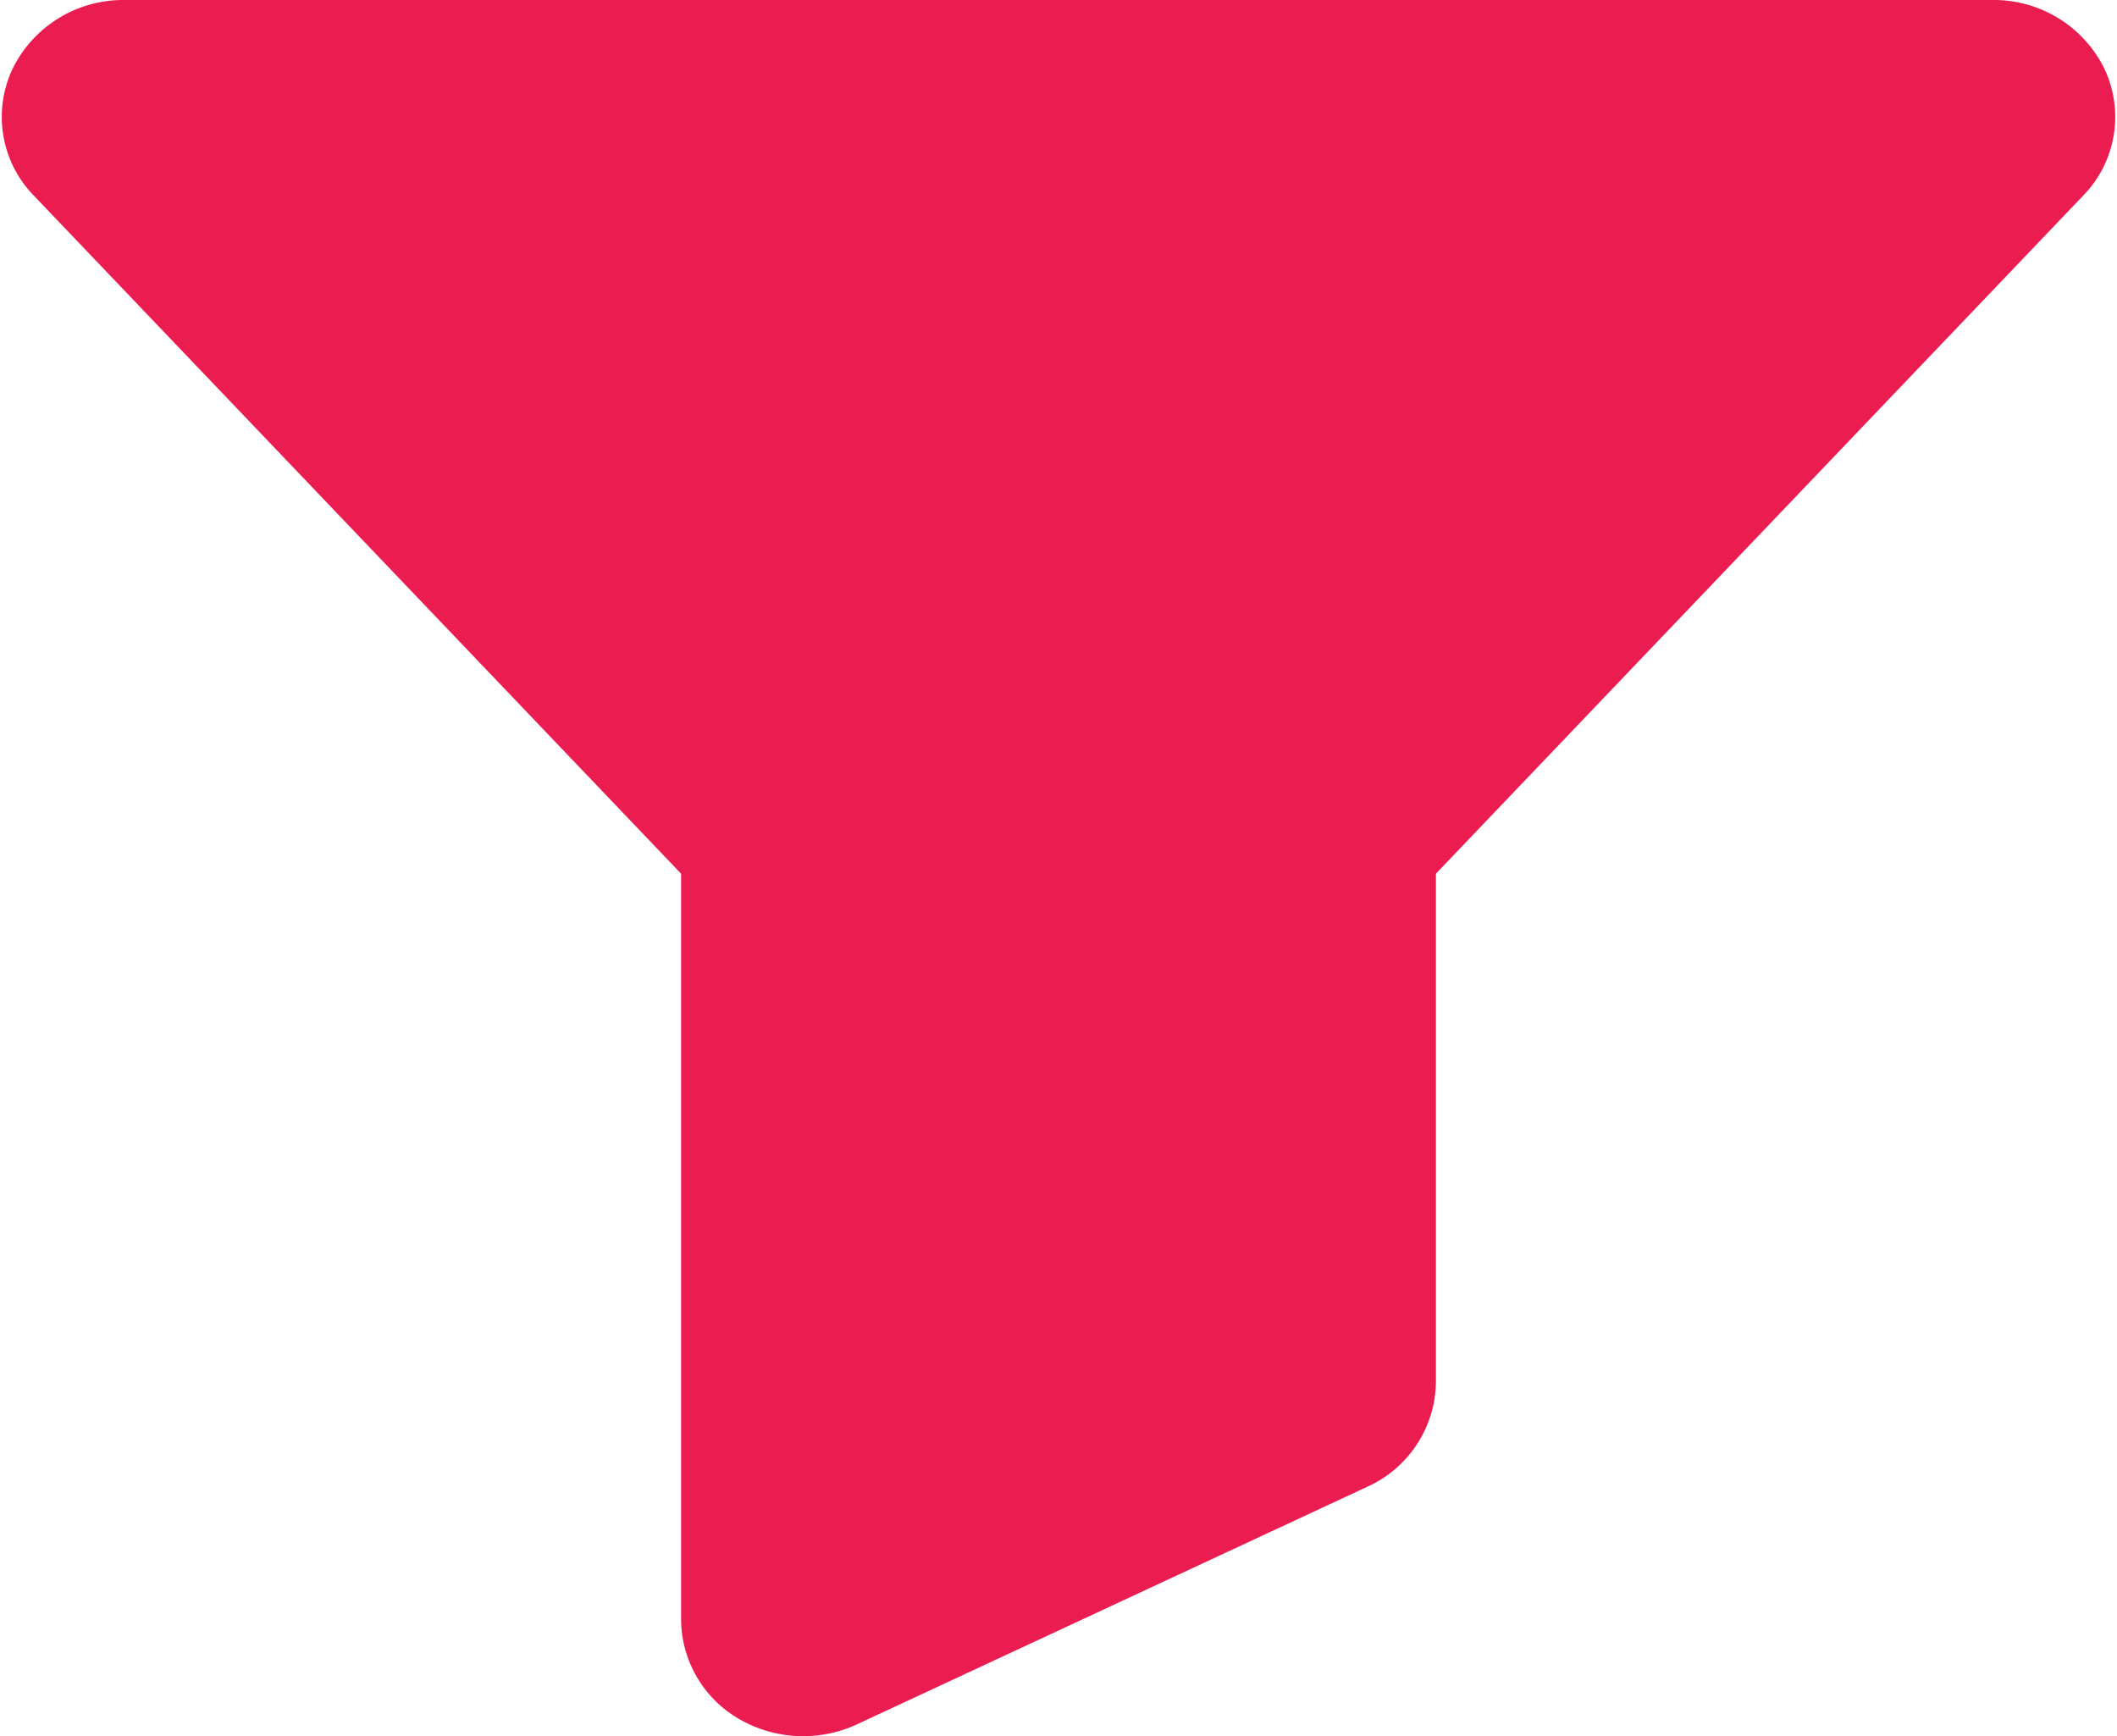 <svg xmlns="http://www.w3.org/2000/svg" width="28.046" height="23" viewBox="0 0 28.046 23">
  <g id="Filter_Alt_1" data-name="Filter / Alt 1" transform="translate(0.523 0.5)">
    <g id="filter-alt-1" transform="translate(0)">
      <path id="Shape" d="M10.125,22a1.188,1.188,0,0,1-.6-.157A1.033,1.033,0,0,1,9,20.952V10.874L.28,1.739A.992.992,0,0,1,.1.616,1.132,1.132,0,0,1,1.124,0H25.876A1.132,1.132,0,0,1,26.9.616a.992.992,0,0,1-.18,1.123L18,10.874V17.81a1.043,1.043,0,0,1-.619.932l-6.751,3.143A1.193,1.193,0,0,1,10.125,22Z" transform="translate(0)" fill="#eb1c50" stroke="#eb1c50" stroke-width="1"/>
    </g>
  </g>
</svg>
